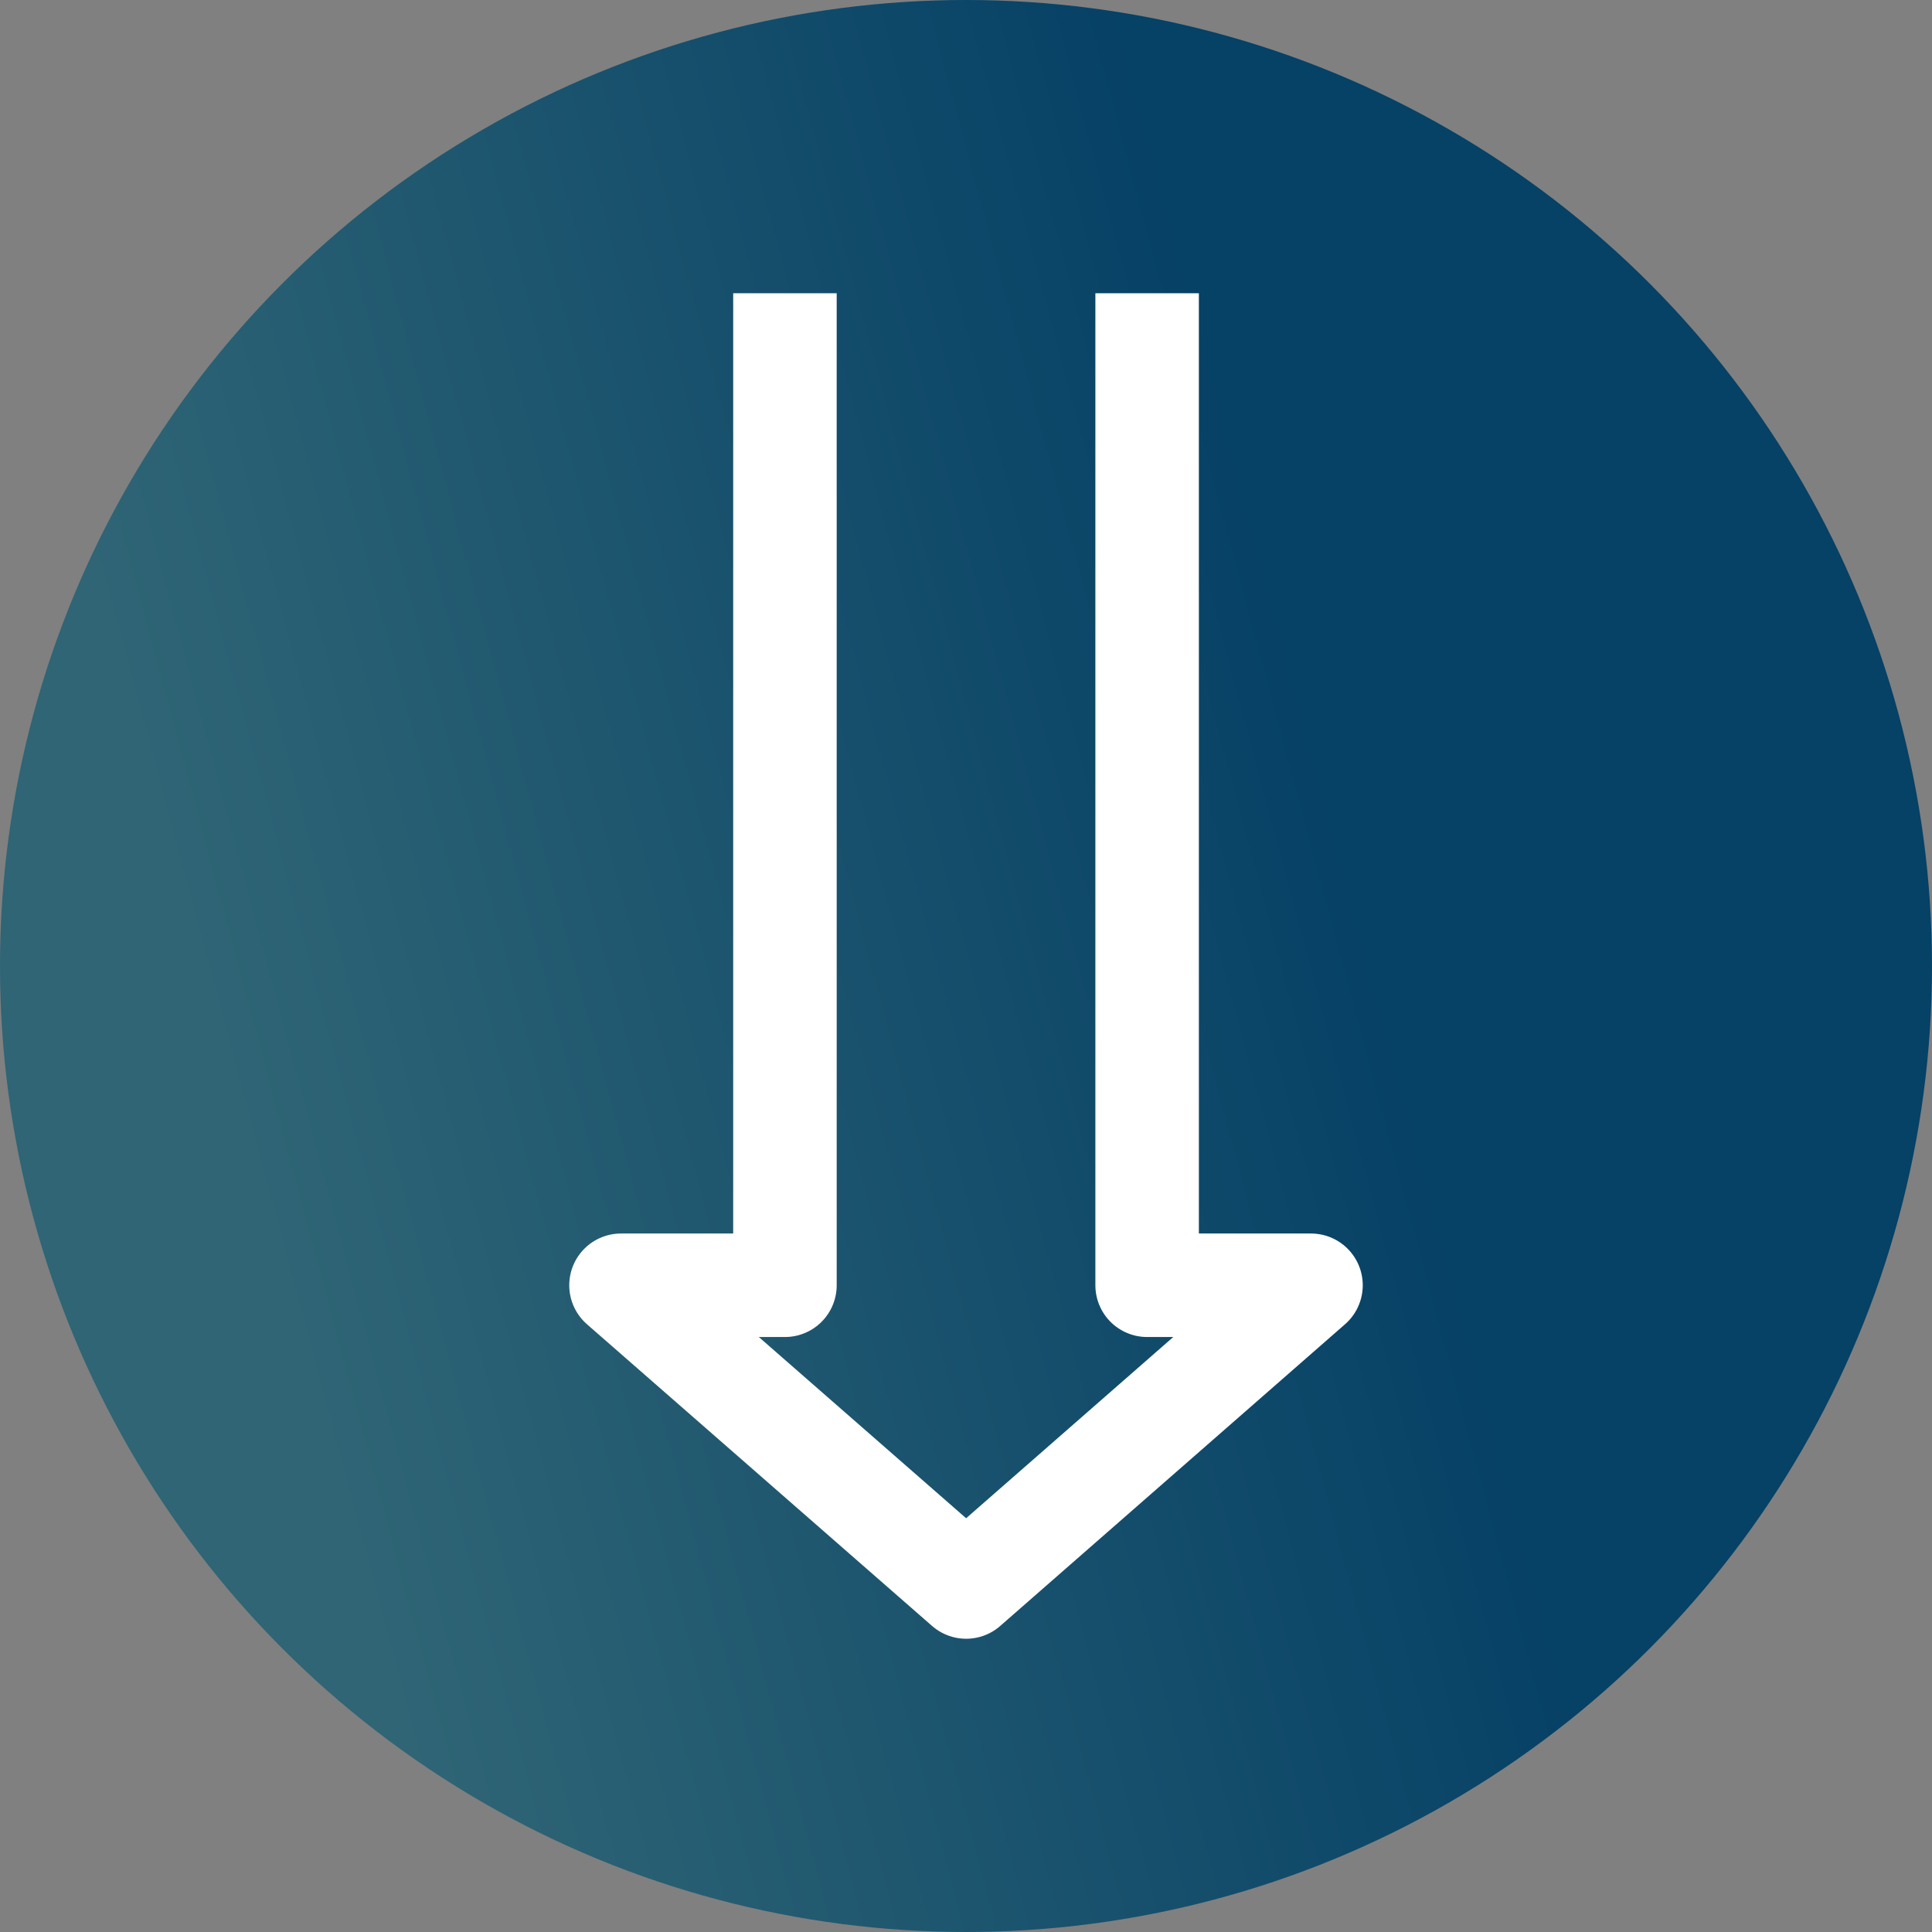 <svg width="28" height="28" viewBox="0 0 28 28" fill="none" xmlns="http://www.w3.org/2000/svg">
<rect x="0" y="0" width="28" height="28" fill="#808080" stroke="none"/>
<circle cx="14" cy="14" r="14" transform="matrix(-1 0 0 1 28 0)" fill="url(#paint0_linear_2731_61016)"/>
<path d="M16.625 5V18.627H19L14.002 23L9 18.627H11.376V5" stroke="white" stroke-width="1.5" stroke-linecap="square" stroke-linejoin="round"/>
<defs>
<linearGradient id="paint0_linear_2731_61016" x1="1.604" y1="3.023" x2="33.725" y2="11.61" gradientUnits="userSpaceOnUse">
<stop offset="0.27" stop-color="#064166"/>
<stop offset="0.77" stop-color="#2F6575"/>
</linearGradient>
</defs>
</svg>
